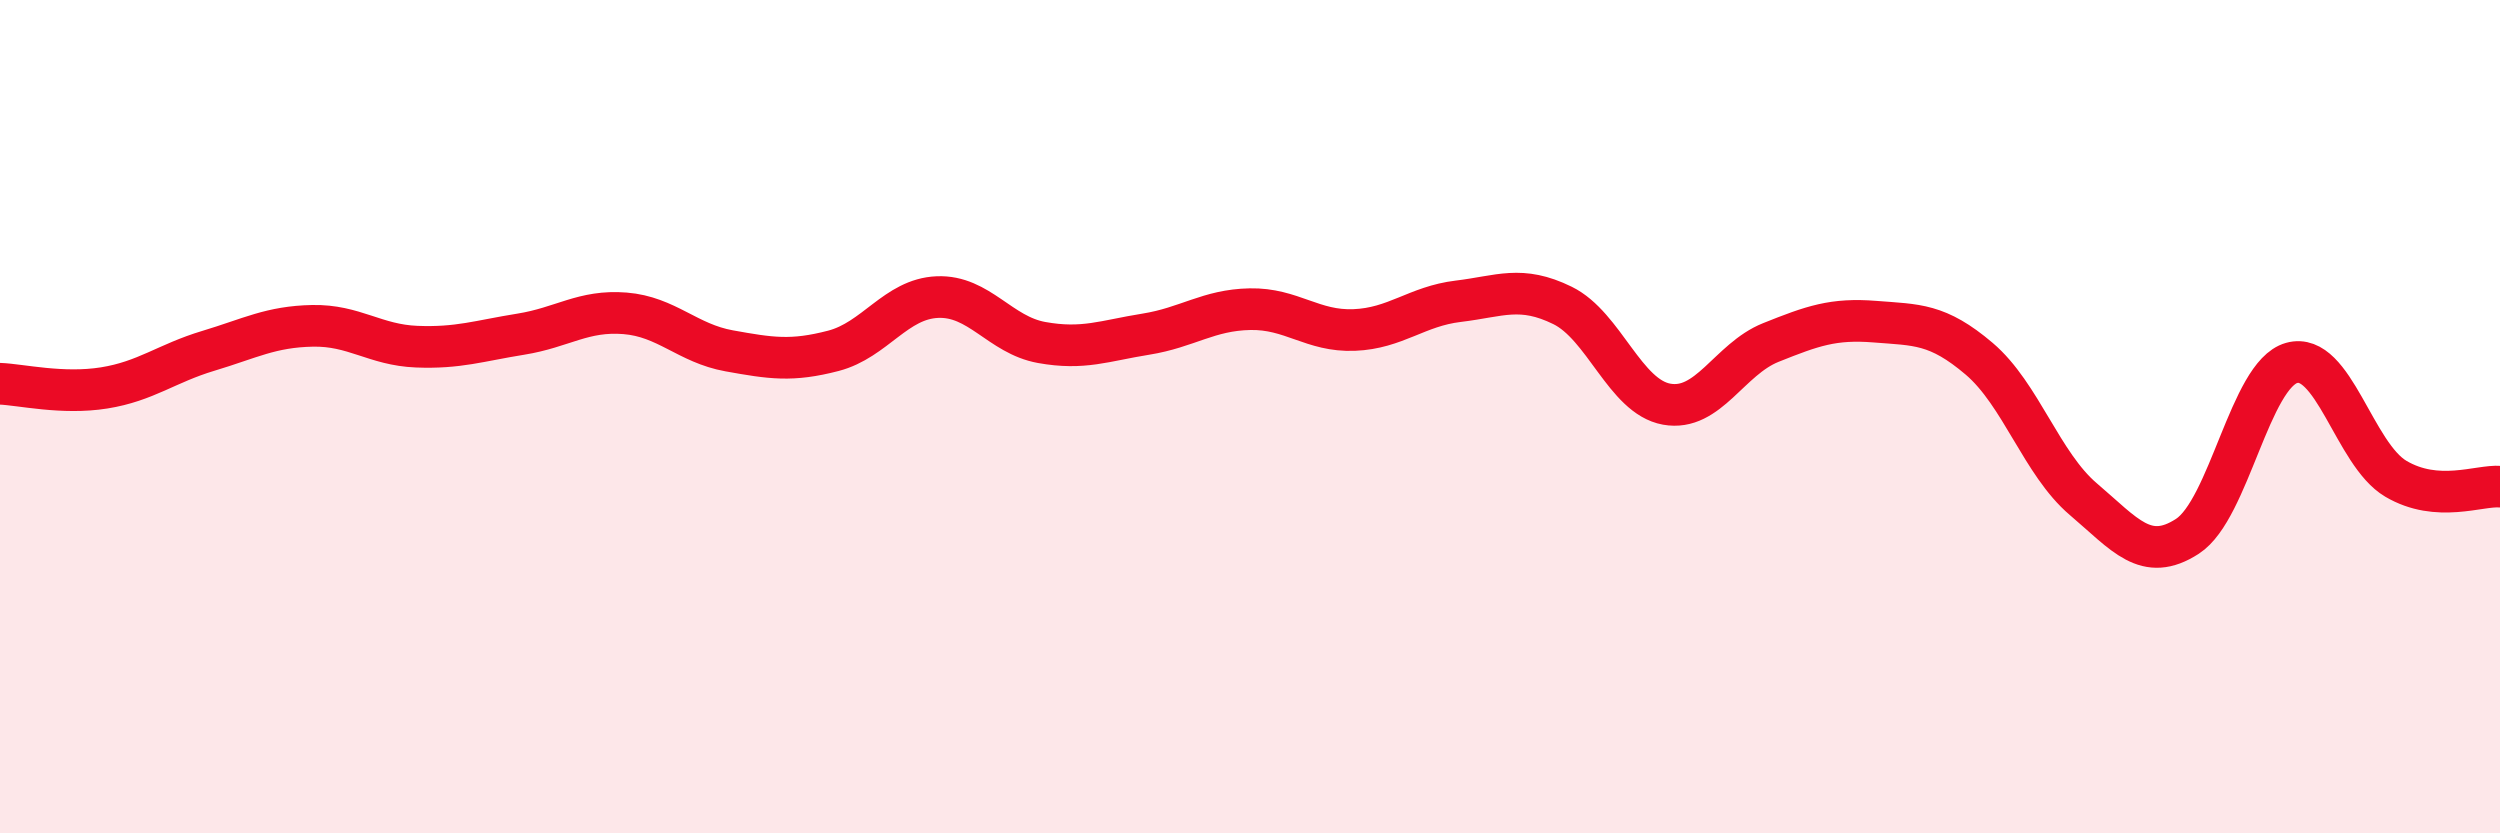 
    <svg width="60" height="20" viewBox="0 0 60 20" xmlns="http://www.w3.org/2000/svg">
      <path
        d="M 0,9.21 C 0.5,9.23 1.5,9.47 2.5,9.31 C 3.5,9.15 4,8.72 5,8.42 C 6,8.12 6.5,7.84 7.5,7.82 C 8.5,7.8 9,8.28 10,8.32 C 11,8.36 11.5,8.18 12.5,8.02 C 13.5,7.86 14,7.44 15,7.52 C 16,7.6 16.5,8.24 17.5,8.42 C 18.5,8.6 19,8.68 20,8.42 C 21,8.16 21.5,7.17 22.5,7.13 C 23.5,7.09 24,8.04 25,8.22 C 26,8.4 26.5,8.18 27.5,8.02 C 28.5,7.86 29,7.44 30,7.42 C 31,7.4 31.5,7.96 32.5,7.92 C 33.5,7.88 34,7.35 35,7.23 C 36,7.11 36.5,6.84 37.5,7.33 C 38.5,7.82 39,9.52 40,9.7 C 41,9.88 41.5,8.62 42.5,8.22 C 43.5,7.82 44,7.64 45,7.72 C 46,7.8 46.5,7.76 47.5,8.61 C 48.5,9.46 49,11.13 50,11.98 C 51,12.83 51.5,13.52 52.5,12.87 C 53.5,12.22 54,8.99 55,8.71 C 56,8.43 56.5,10.9 57.5,11.49 C 58.5,12.08 59.5,11.64 60,11.68L60 20L0 20Z"
        fill="#EB0A25"
        opacity="0.1"
        stroke-linecap="round"
        stroke-linejoin="round"
      />
      <path
        d="M 0,9.21 C 0.5,9.23 1.5,9.47 2.5,9.31 C 3.5,9.15 4,8.72 5,8.42 C 6,8.12 6.5,7.84 7.5,7.82 C 8.5,7.8 9,8.28 10,8.32 C 11,8.36 11.5,8.18 12.5,8.02 C 13.5,7.86 14,7.44 15,7.52 C 16,7.6 16.5,8.24 17.5,8.42 C 18.5,8.6 19,8.68 20,8.42 C 21,8.16 21.5,7.17 22.5,7.13 C 23.5,7.09 24,8.04 25,8.22 C 26,8.4 26.5,8.18 27.5,8.02 C 28.5,7.86 29,7.44 30,7.42 C 31,7.4 31.5,7.96 32.5,7.92 C 33.5,7.88 34,7.35 35,7.23 C 36,7.11 36.5,6.84 37.5,7.33 C 38.5,7.82 39,9.52 40,9.7 C 41,9.88 41.5,8.62 42.5,8.22 C 43.5,7.82 44,7.64 45,7.72 C 46,7.8 46.5,7.76 47.5,8.61 C 48.5,9.46 49,11.13 50,11.98 C 51,12.83 51.5,13.52 52.5,12.87 C 53.5,12.22 54,8.99 55,8.71 C 56,8.43 56.5,10.9 57.5,11.49 C 58.5,12.08 59.5,11.64 60,11.68"
        stroke="#EB0A25"
        stroke-width="1"
        fill="none"
        stroke-linecap="round"
        stroke-linejoin="round"
      />
    </svg>
  